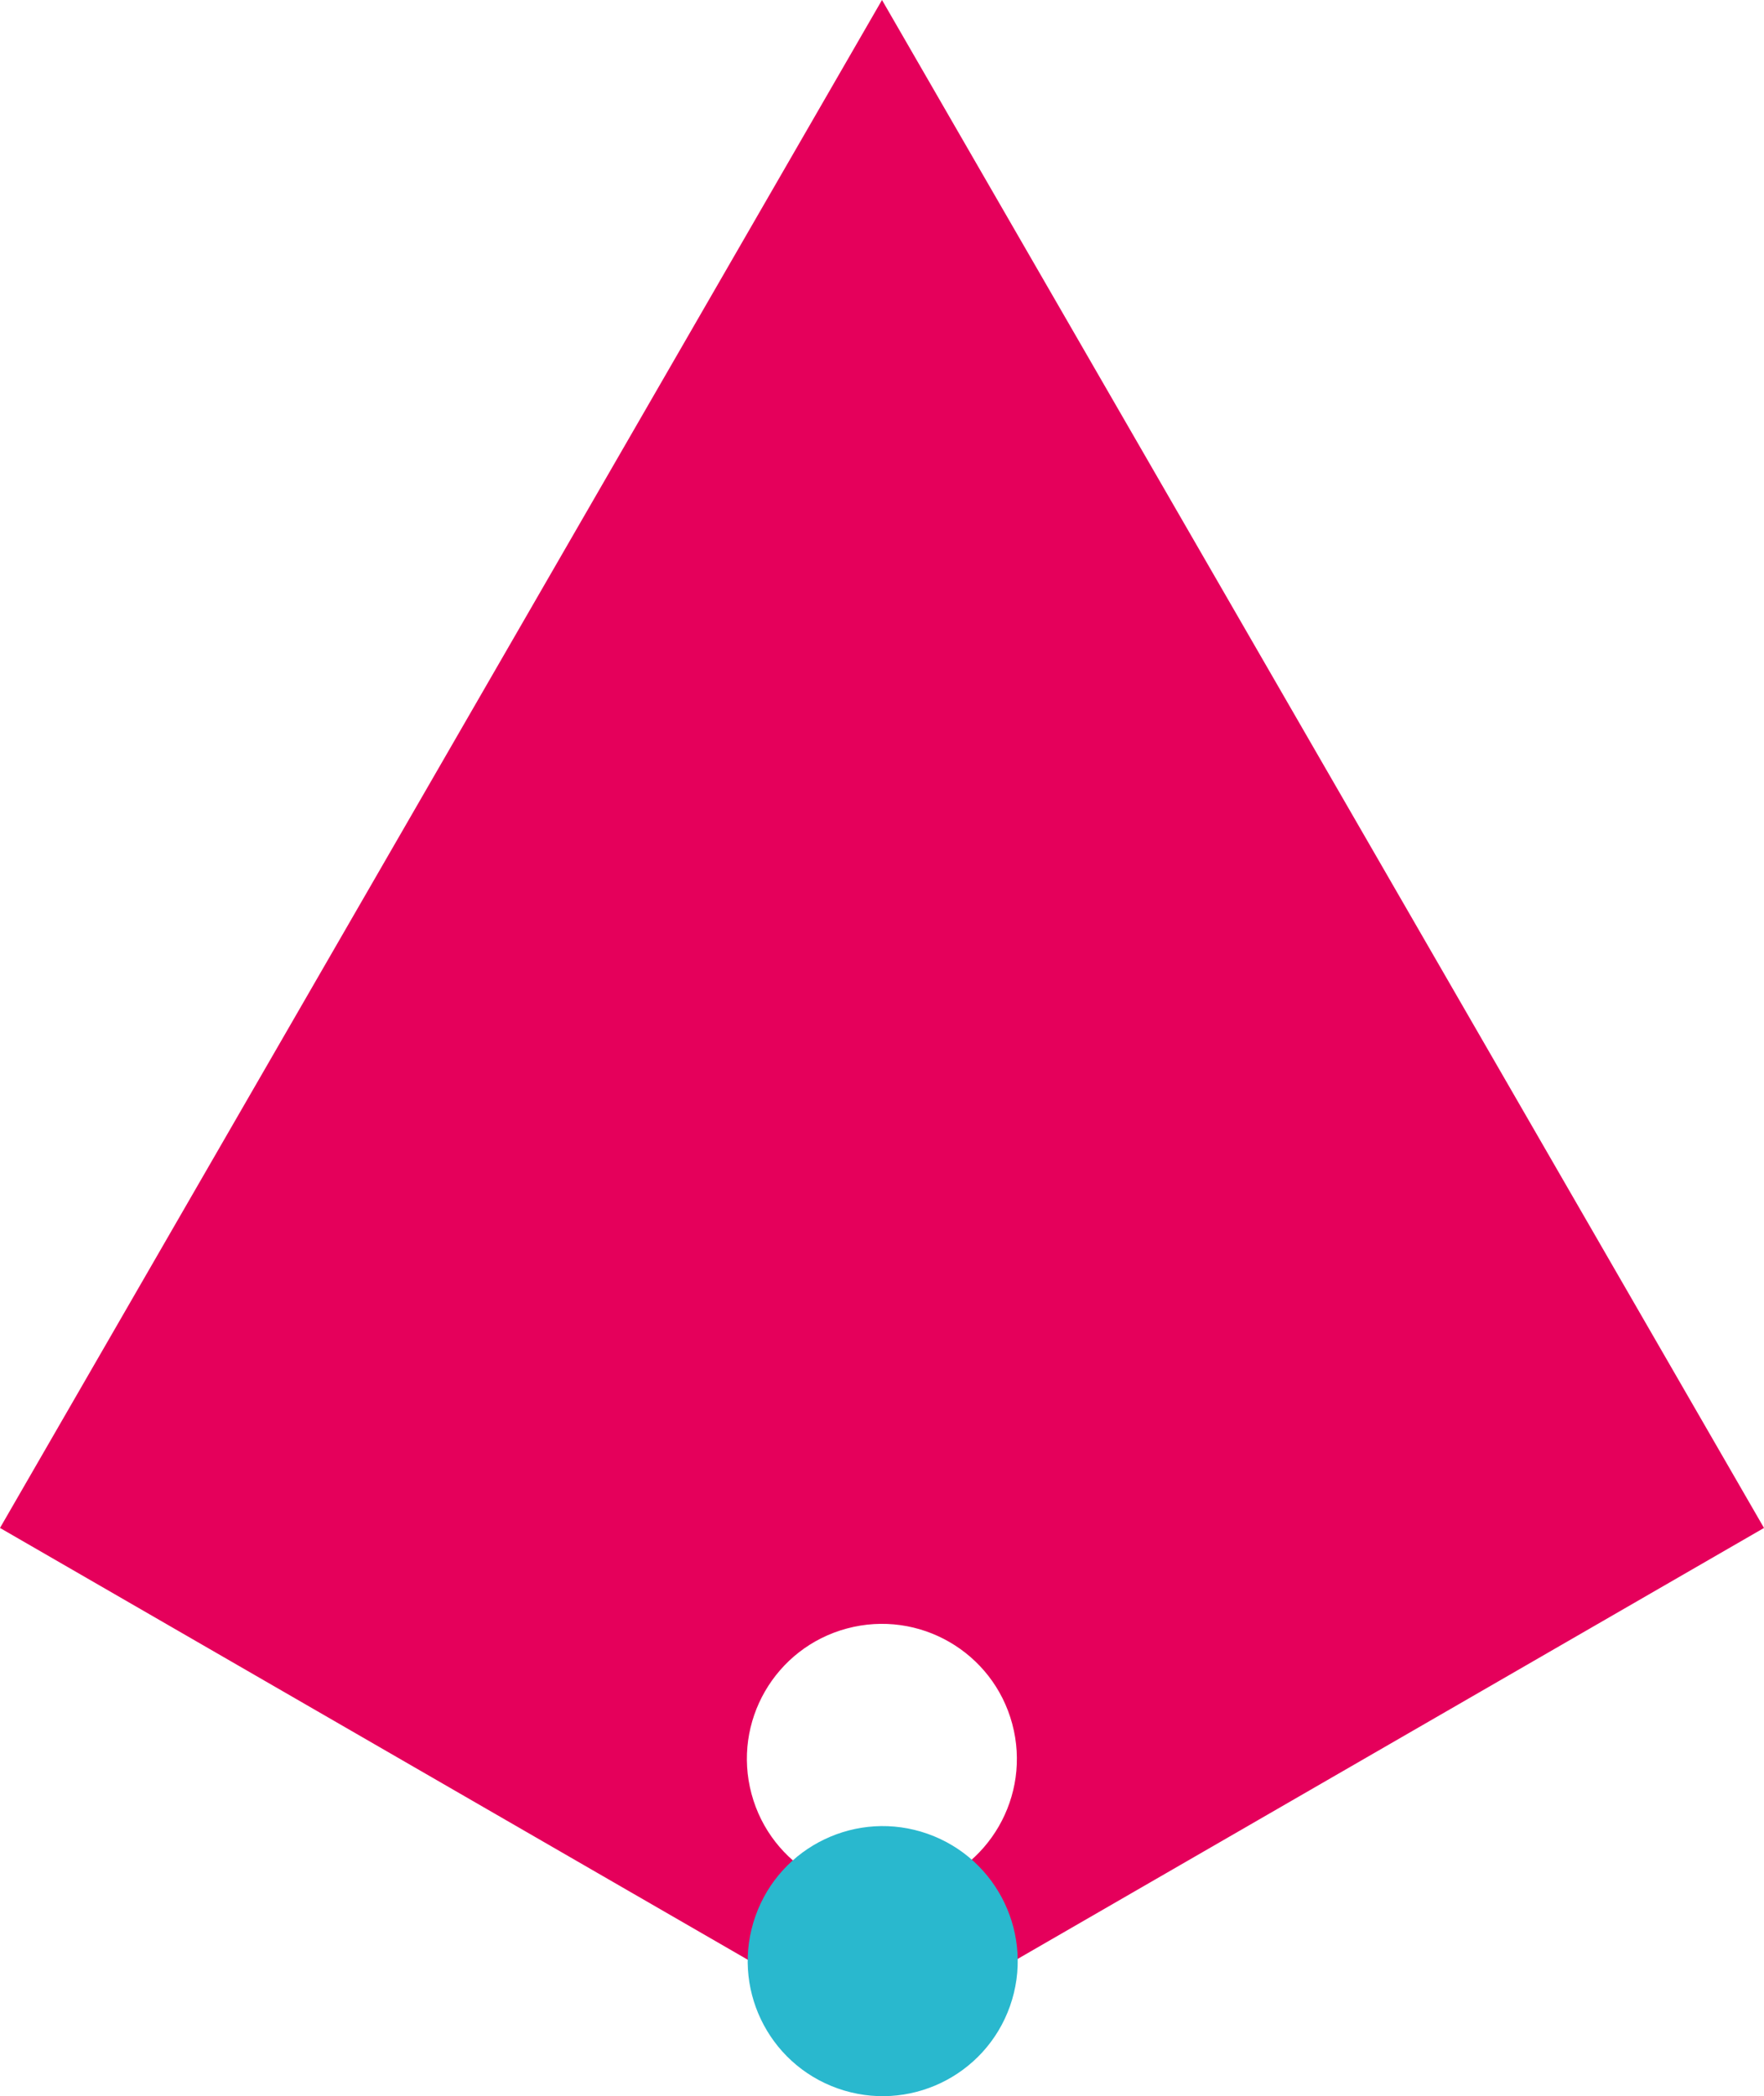 <?xml version="1.0" encoding="UTF-8"?><svg xmlns="http://www.w3.org/2000/svg" xmlns:xlink="http://www.w3.org/1999/xlink" viewBox="0 0 448.92 533.36"><defs><style>.d{fill:none;}.e{fill:#e5005b;}.f{fill:#29b8ce;}.g{mix-blend-mode:multiply;}.h{clip-path:url(#c);}.i{clip-path:url(#b);}.j{isolation:isolate;}</style><clipPath id="b"><rect class="d" width="448.92" height="518.37"/></clipPath><clipPath id="c"><rect class="d" x="190.28" y="464.64" width="68.72" height="68.72"/></clipPath></defs><g class="j"><g id="a"><g><g class="g"><g class="i"><path class="e" d="M224.46,0L0,388.78l224.46,129.59,224.46-129.59L224.46,0Zm8.86,480.72h0c-18.33,4.91-37.16-5.96-42.07-24.29-4.91-18.32,5.96-37.16,24.29-42.07,18.33-4.91,37.16,5.96,42.07,24.29,4.91,18.33-5.97,37.16-24.29,42.07"/></g></g><g class="g"><g class="h"><path class="f" d="M257.03,510.45h0c6.32-17.89-3.05-37.51-20.94-43.84-17.89-6.32-37.51,3.05-43.84,20.94h0c-6.32,17.89,3.05,37.52,20.94,43.84,17.89,6.32,37.51-3.05,43.84-20.94"/></g></g></g></g></g></svg>